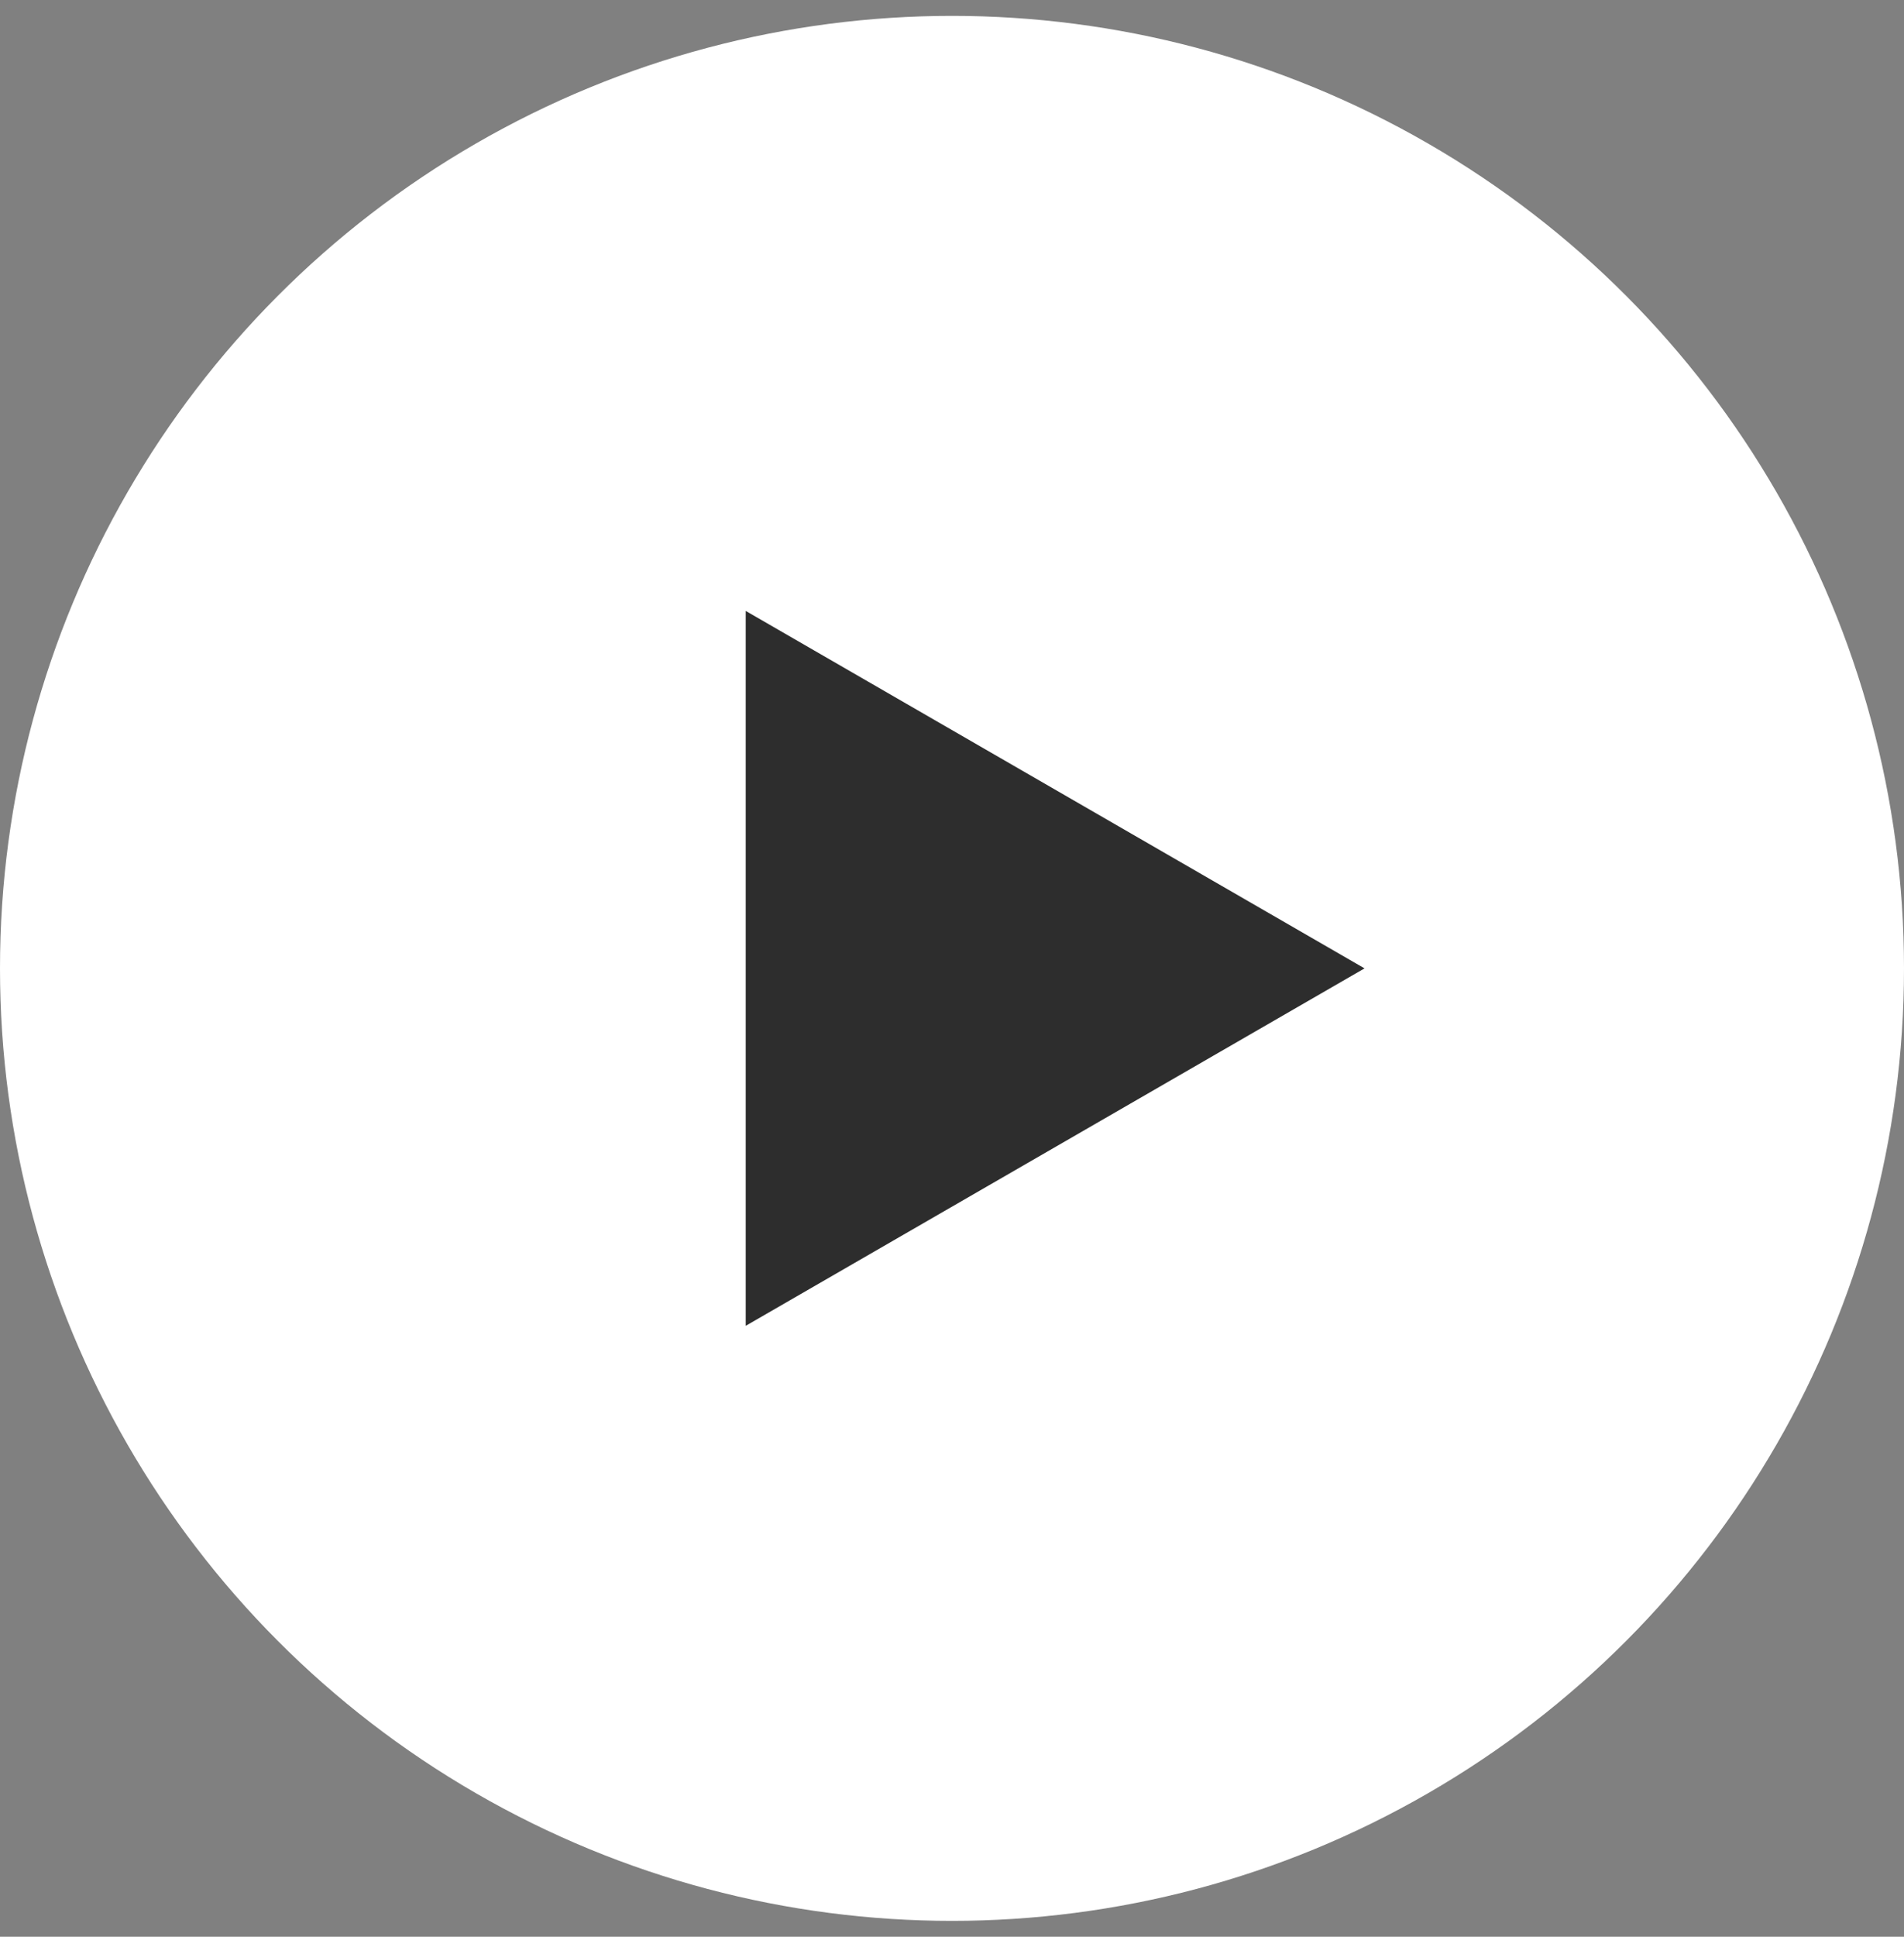 <svg width="60" height="61" viewBox="0 0 60 61" fill="none" xmlns="http://www.w3.org/2000/svg">
<rect x="0" y="0" width="60" height="61" fill="#808080" stroke="none"/>
<circle cx="30" cy="30.5" r="30" fill="white"/>
<path d="M43 30.5L23.5 41.758L23.5 19.242L43 30.5Z" fill="#2D2D2D"/>
</svg>
